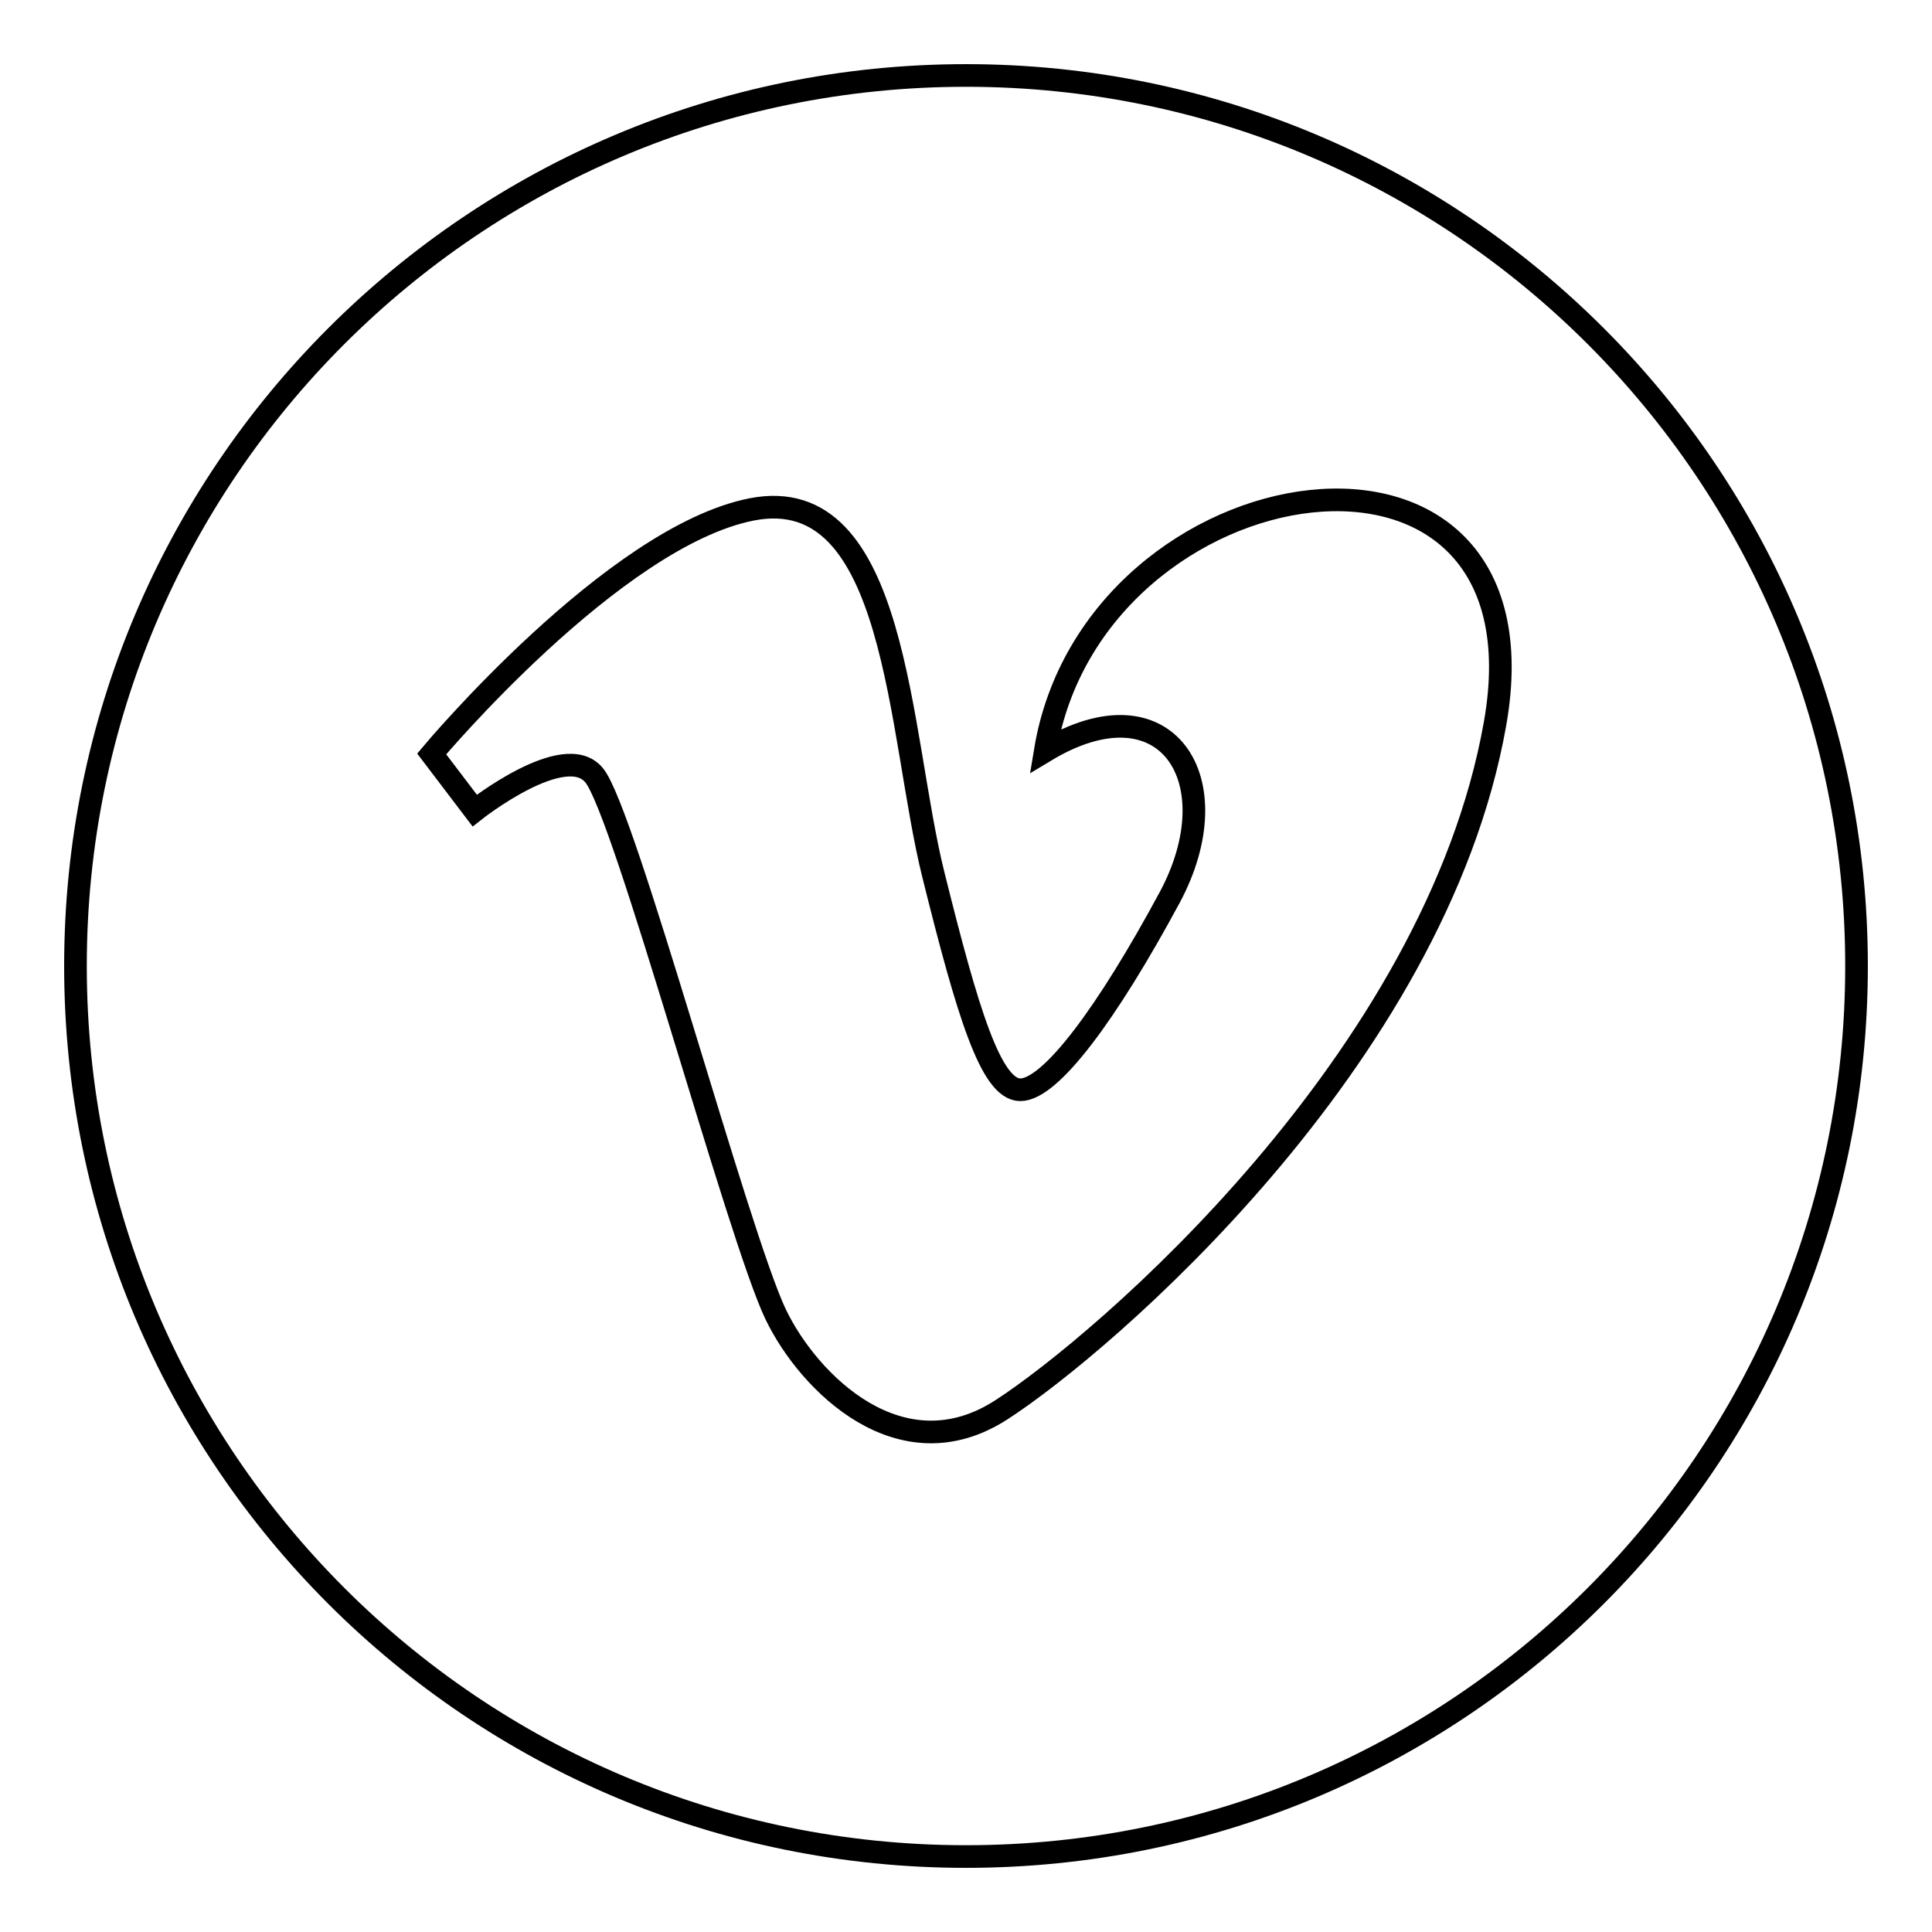 <?xml version="1.0" encoding="utf-8"?>
<!-- Svg Vector Icons : http://www.onlinewebfonts.com/icon -->
<!DOCTYPE svg PUBLIC "-//W3C//DTD SVG 1.1//EN" "http://www.w3.org/Graphics/SVG/1.1/DTD/svg11.dtd">
<svg version="1.1" xmlns="http://www.w3.org/2000/svg" xmlns:xlink="http://www.w3.org/1999/xlink" x="0px" y="0px" viewBox="0 0 256 256" enable-background="new 0 0 256 256" xml:space="preserve">
<g><g><g><g><path stroke-width="3" fill-opacity="0" stroke="#000000"  d="M128,10C62.8,10,10,62.8,10,128c0,65.2,52.8,118,118,118c65.2,0,118-52.8,118-118C246,62.8,193.2,10,128,10z M198.1,95.9c-7.9,44.6-52.1,82.3-65.4,90.9c-13.3,8.6-25.5-3.5-29.9-12.6c-5-10.4-20.1-66.9-24.1-71.5c-3.9-4.7-15.8,4.7-15.8,4.7l-5.7-7.5c0,0,24.1-28.8,42.4-32.4C119,63.7,119,97.3,123.7,116c4.5,18.1,7.6,28.4,11.5,28.4c4,0,11.5-10.1,19.8-25.5c8.3-15.5-0.4-29.1-16.5-19.4C144.9,60.7,206,51.3,198.1,95.9z"/></g></g><g></g><g></g><g></g><g></g><g></g><g></g><g></g><g></g><g></g><g></g><g></g><g></g><g></g><g></g><g></g></g></g>
</svg>